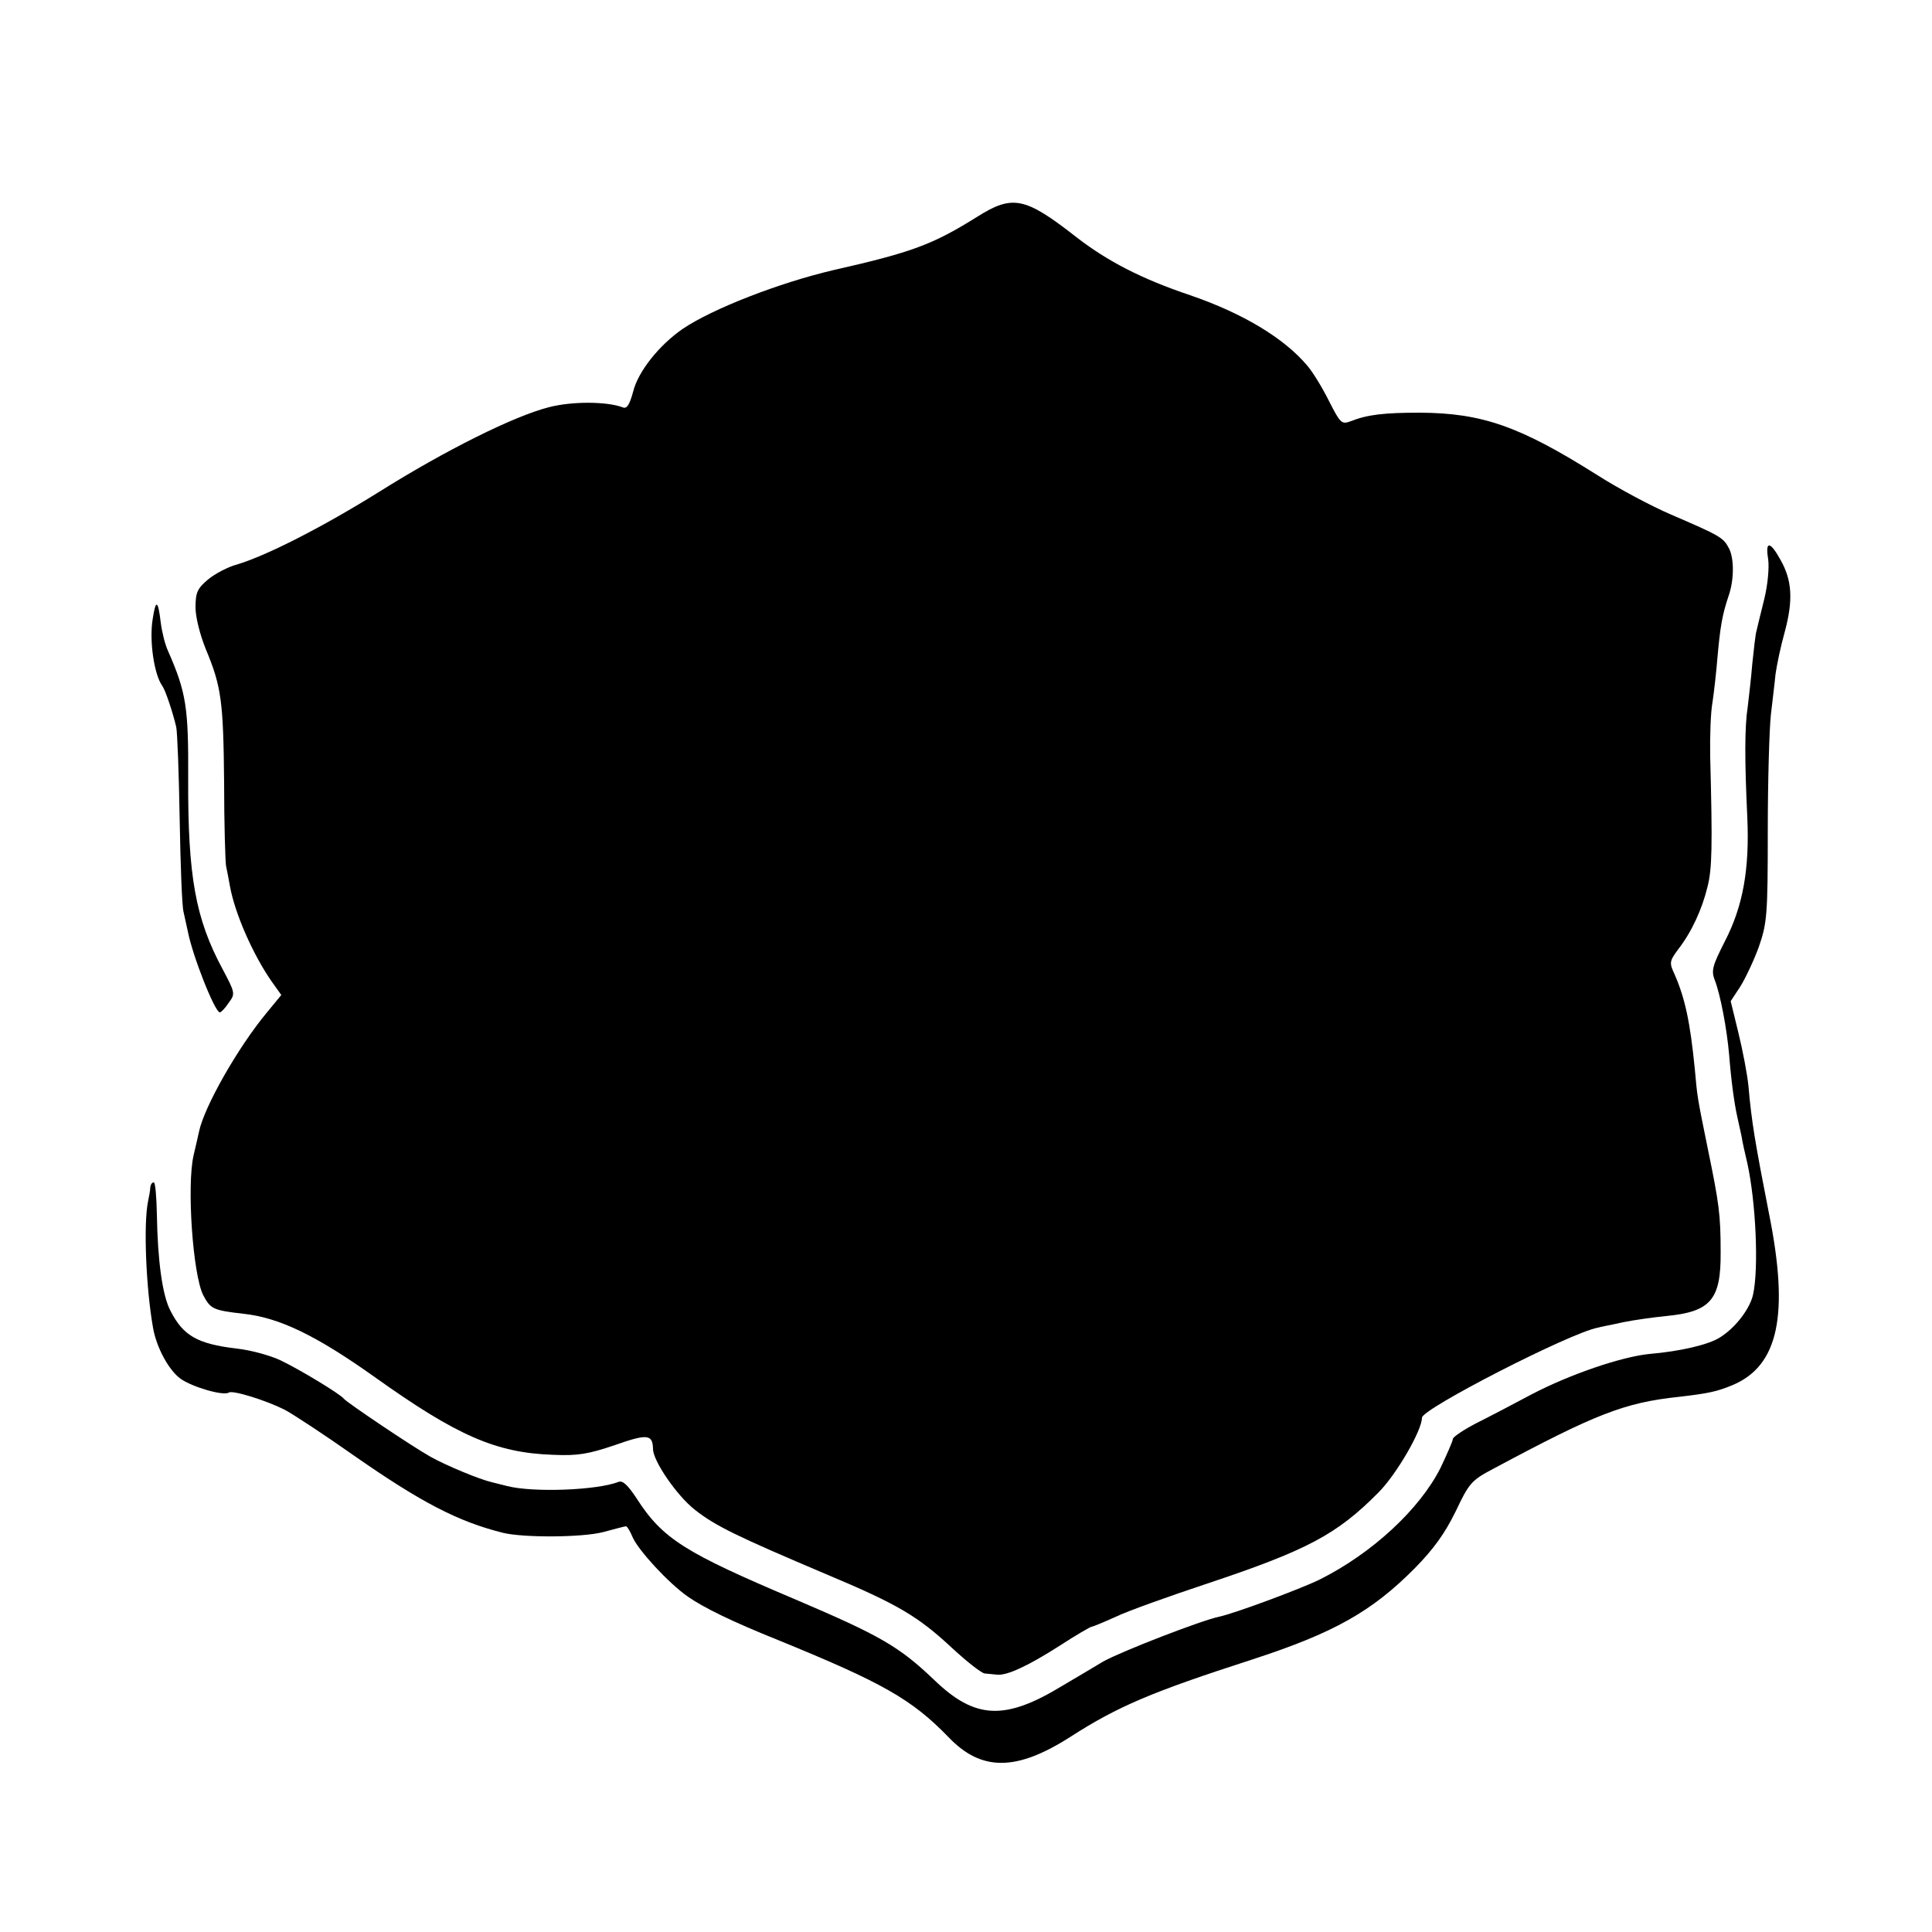 <?xml version="1.0" standalone="no"?>
<!DOCTYPE svg PUBLIC "-//W3C//DTD SVG 20010904//EN"
 "http://www.w3.org/TR/2001/REC-SVG-20010904/DTD/svg10.dtd">
<svg version="1.0" xmlns="http://www.w3.org/2000/svg"
 width="500pt" height="500pt" viewBox="0 0 500 500"
 preserveAspectRatio="xMidYMid meet">
<g transform="translate(0,500) scale(0.1,-0.1)"
fill="#000000" stroke="none">
<path d="M2529 4439 c-115 -72 -169 -92 -372 -138 -141 -33 -313 -100 -390
-152 -61 -42 -115 -110 -128 -161 -10 -37 -17 -47 -28 -42 -40 15 -130 16
-191 0 -90 -23 -267 -111 -439 -219 -146 -91 -291 -165 -368 -188 -23 -6 -57
-24 -75 -39 -27 -23 -32 -33 -32 -72 0 -26 12 -72 27 -109 40 -96 45 -134 47
-344 0 -106 3 -203 5 -216 3 -13 7 -36 10 -52 13 -72 60 -178 108 -247 l25
-35 -37 -45 c-75 -90 -163 -245 -176 -309 -2 -9 -8 -36 -14 -61 -18 -78 -2
-309 25 -362 19 -36 26 -39 104 -48 93 -10 188 -56 340 -164 213 -152 314
-196 461 -201 64 -3 92 2 160 25 85 30 98 28 99 -10 0 -31 62 -121 108 -157
53 -42 109 -69 340 -167 186 -78 238 -109 327 -192 38 -35 76 -65 84 -65 9 -1
23 -2 31 -3 26 -3 81 23 161 74 43 28 81 50 84 50 3 0 32 12 63 26 31 15 138
53 237 86 258 86 335 127 442 235 47 47 113 161 113 194 0 23 382 219 455 233
5 2 35 7 65 14 30 6 80 13 111 16 116 11 143 42 142 165 0 98 -4 126 -33 267
-28 138 -27 131 -34 209 -12 120 -25 181 -52 243 -14 30 -14 34 9 65 35 45 62
104 76 162 12 47 13 106 7 335 -1 52 1 117 6 143 4 27 10 80 13 118 7 77 12
108 29 158 14 41 14 95 1 121 -15 29 -22 33 -152 89 -51 22 -137 68 -190 102
-200 126 -297 160 -458 161 -93 0 -136 -5 -179 -22 -24 -9 -27 -6 -57 53 -17
34 -42 75 -56 91 -60 71 -166 135 -303 182 -125 42 -214 88 -294 150 -133 104
-165 111 -257 53z"/>
<path d="M4576 3553 c3 -22 -1 -66 -10 -103 -9 -36 -18 -73 -20 -82 -3 -9 -7
-48 -11 -85 -3 -37 -9 -88 -12 -113 -8 -51 -8 -138 -1 -285 6 -134 -11 -230
-58 -321 -32 -63 -36 -76 -26 -101 14 -36 31 -124 37 -193 5 -64 13 -124 21
-160 3 -14 8 -36 11 -50 2 -14 9 -45 15 -70 22 -100 30 -271 15 -340 -8 -37
-46 -87 -87 -112 -29 -18 -100 -35 -181 -42 -72 -7 -207 -53 -306 -105 -43
-23 -106 -56 -140 -73 -35 -18 -63 -37 -63 -42 0 -5 -15 -39 -32 -75 -54 -107
-177 -221 -313 -289 -49 -24 -221 -88 -260 -96 -47 -10 -251 -89 -300 -116
-16 -10 -64 -38 -106 -63 -148 -90 -225 -87 -331 15 -91 87 -140 115 -358 208
-288 122 -345 157 -413 263 -22 33 -35 46 -46 42 -56 -22 -221 -28 -288 -11
-13 3 -31 8 -40 10 -31 7 -118 43 -159 66 -45 25 -216 140 -224 150 -9 12
-113 75 -163 99 -27 13 -78 27 -115 31 -101 12 -138 33 -171 98 -21 40 -33
130 -35 249 -1 46 -4 83 -8 83 -5 0 -8 -6 -9 -12 0 -7 -3 -24 -6 -38 -12 -59
-5 -225 13 -326 9 -52 41 -110 71 -132 31 -22 111 -45 125 -36 10 7 96 -20
144 -44 21 -11 102 -64 180 -119 175 -122 270 -171 386 -200 54 -13 206 -12
259 2 30 8 56 15 59 15 3 0 11 -13 18 -30 16 -34 91 -116 142 -152 42 -29 113
-64 235 -113 269 -110 344 -152 440 -251 85 -89 176 -88 315 1 123 79 210 116
470 200 212 69 310 124 422 237 48 49 77 89 105 146 35 74 41 81 98 111 265
142 339 171 480 186 78 9 99 14 138 30 120 50 148 182 95 445 -36 184 -45 237
-53 329 -3 31 -15 93 -26 138 l-20 82 25 38 c13 21 35 67 48 103 21 61 23 81
23 300 0 129 4 264 8 300 4 36 10 83 12 105 3 22 13 71 24 110 22 82 19 133
-11 186 -27 49 -40 50 -32 2z"/>
<path d="M395 3397 c-9 -56 4 -143 25 -172 8 -11 27 -68 36 -106 3 -13 7 -121
9 -239 2 -118 6 -226 10 -240 3 -14 8 -36 11 -50 12 -63 70 -210 83 -210 3 0
14 11 23 25 17 23 17 25 -16 87 -70 130 -90 240 -89 493 1 184 -5 223 -52 330
-8 17 -16 50 -19 74 -7 59 -13 61 -21 8z"/>
</g>
</svg>
